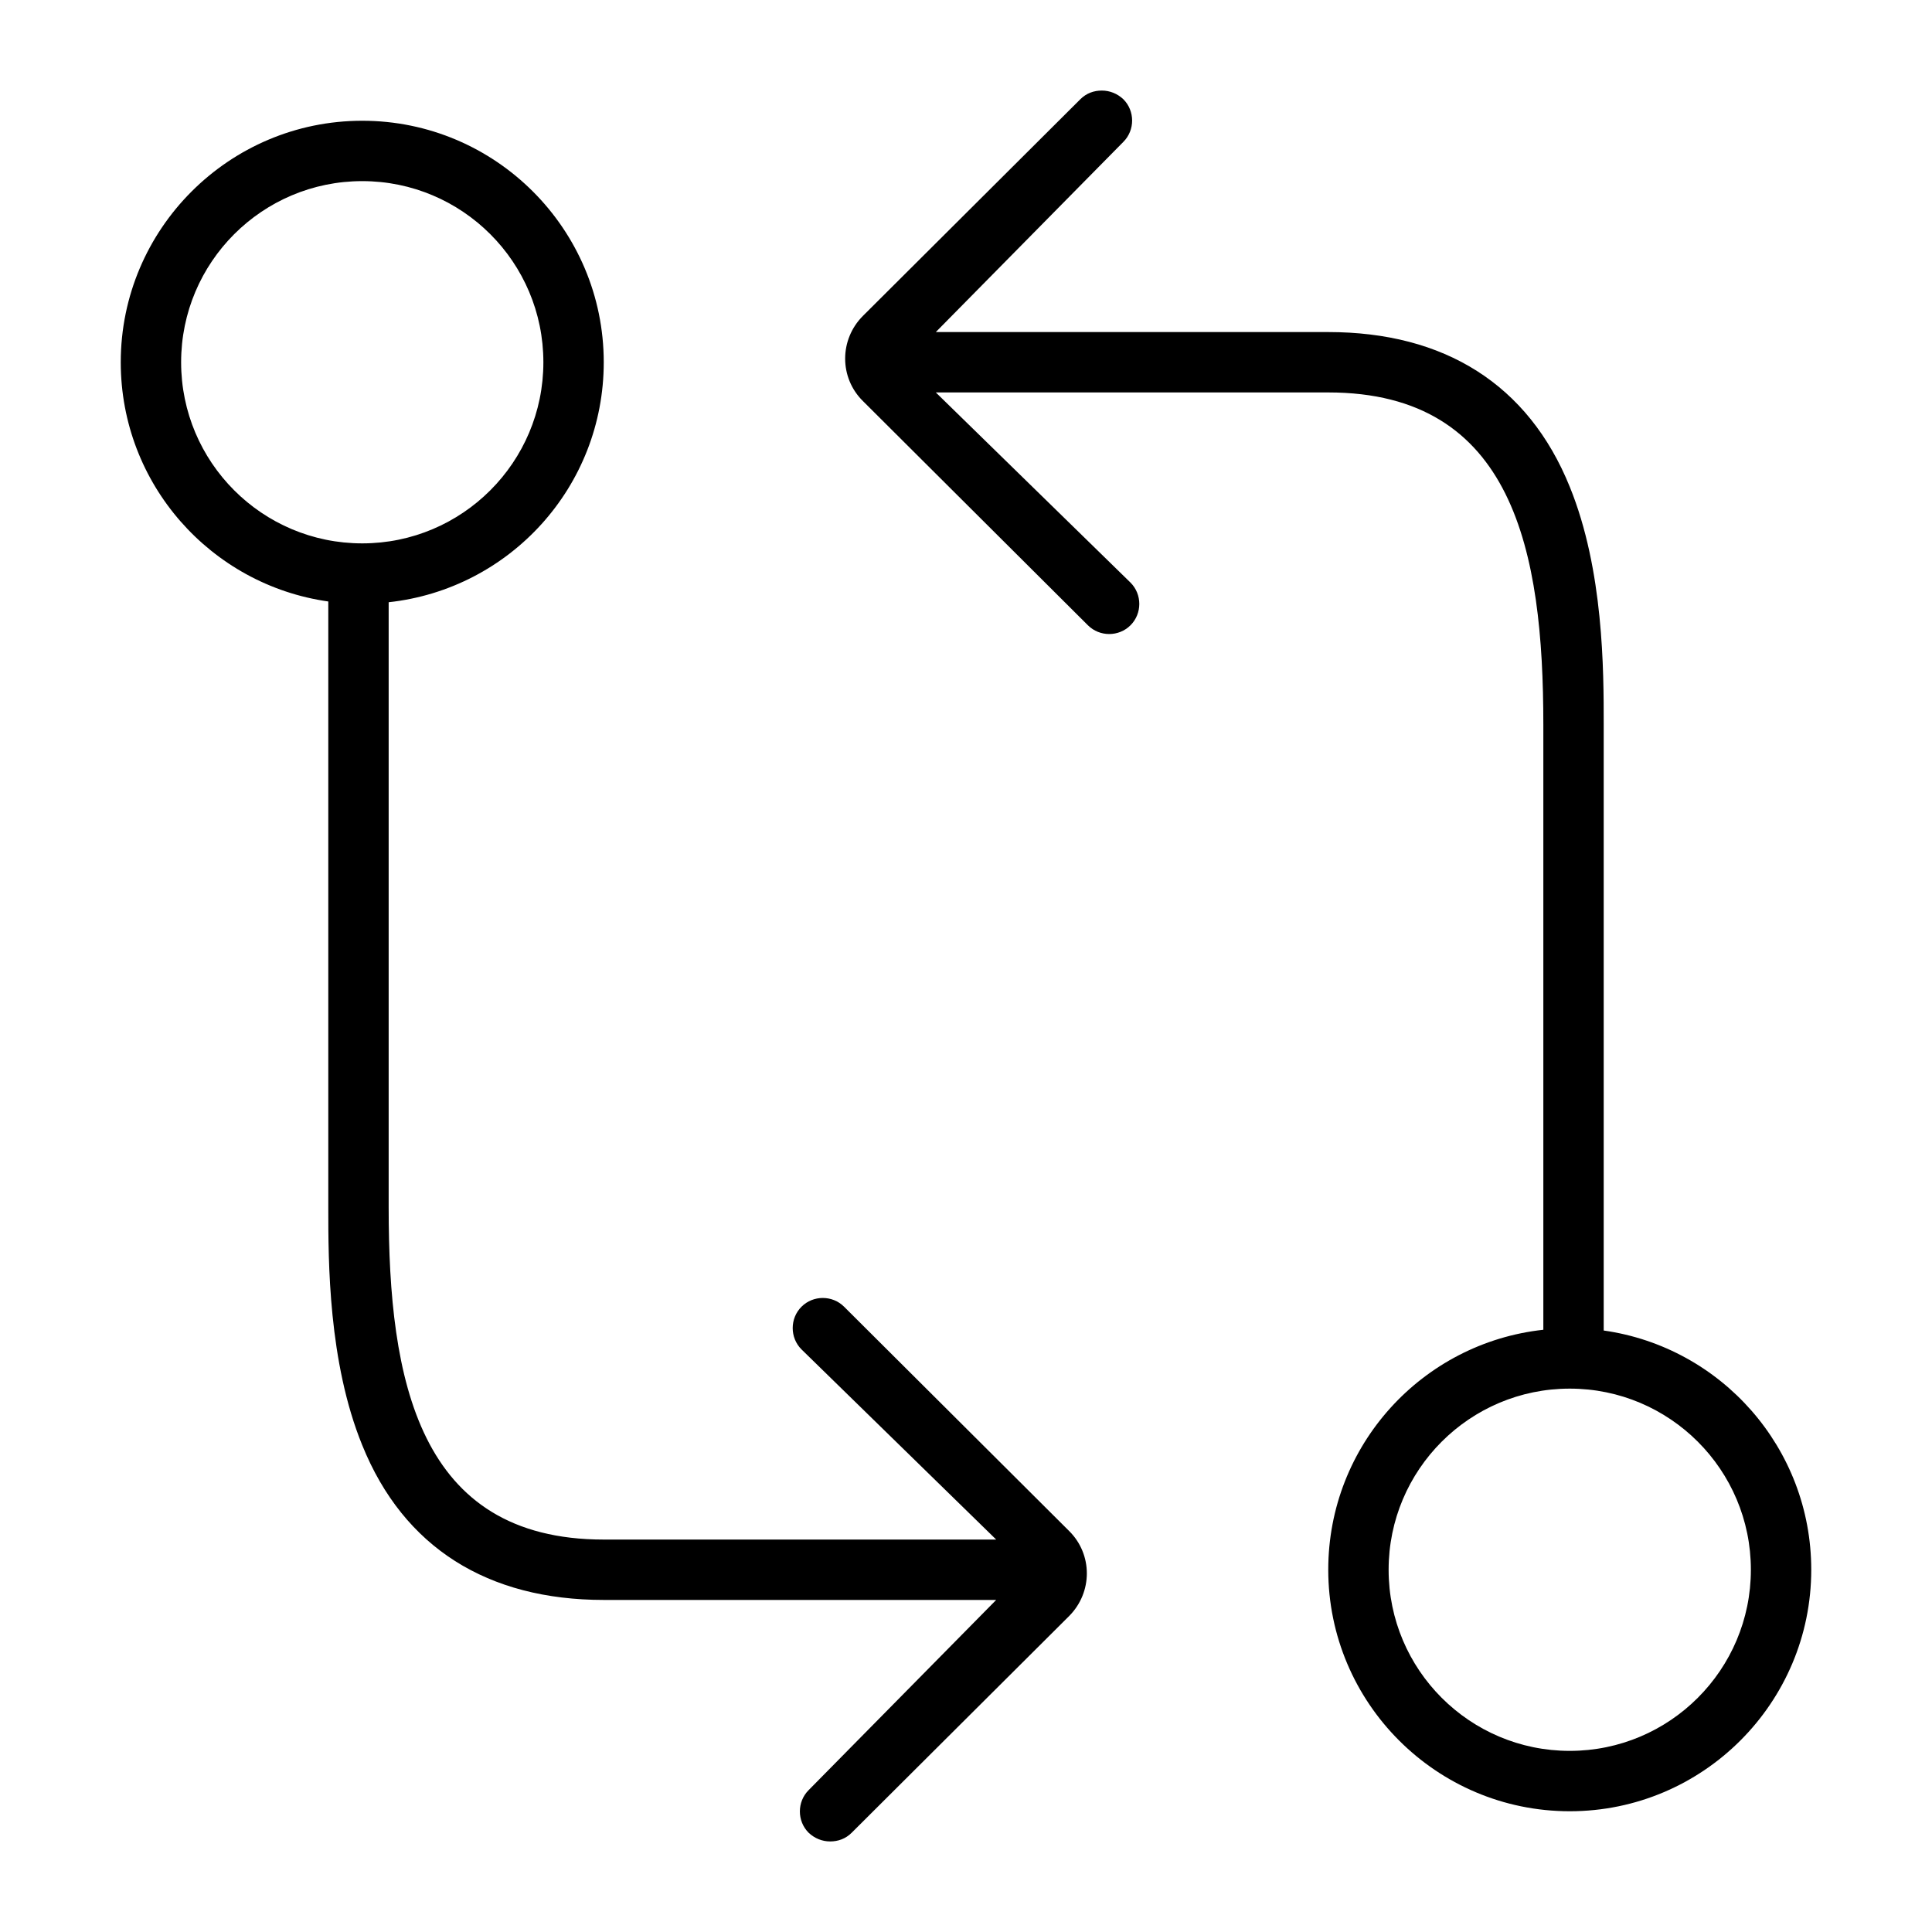<svg xmlns="http://www.w3.org/2000/svg" viewBox="0 0 512 512"><path d="M223.7 346.3c-3.1-3.1-8.2-3.1-11.3 0-3.1 3.1-3.1 8.2 0 11.3L264 408H160c-49.2 0-57-42.3-57-88V159.6c32.1-3.5 57-30.6 57-63.6 0-35.3-28.7-64-64-64S32 60.7 32 96c0 32.3 23.9 59 55 63.4V320c0 14.3 0 40.9 9 63 11 27.2 33.3 41 64 41h104l-49.7 50.4c-3.1 3.1-3.1 8.2 0 11.3 1.6 1.5 3.6 2.3 5.7 2.3s4.1-.7 5.7-2.3l57.6-57.4c6.3-6.3 6.3-16.4 0-22.6l-59.6-59.4zM48 96c0-26.5 21.5-48 48-48s48 21.5 48 48-21.5 48-48 48-48-21.5-48-48zM425 352.6V192c0-14.3 0-40.9-9-63-11-27.2-33.3-41-64-41H248l49.7-50.4c3.1-3.1 3.1-8.2 0-11.3-1.6-1.5-3.6-2.3-5.7-2.3s-4.1.7-5.7 2.3l-57.6 57.4c-6.3 6.3-6.3 16.4 0 22.6l59.6 59.4c3.1 3.1 8.2 3.1 11.3 0 3.1-3.1 3.1-8.2 0-11.3L248 104h104c49.2 0 57 42.3 57 88v160.4c-32.1 3.5-57 30.6-57 63.6 0 35.3 28.7 64 64 64s64-28.7 64-64c0-32.3-23.9-59-55-63.4zM416 464c-26.5 0-48-21.5-48-48s21.5-48 48-48 48 21.5 48 48-21.5 48-48 48z"/></svg>